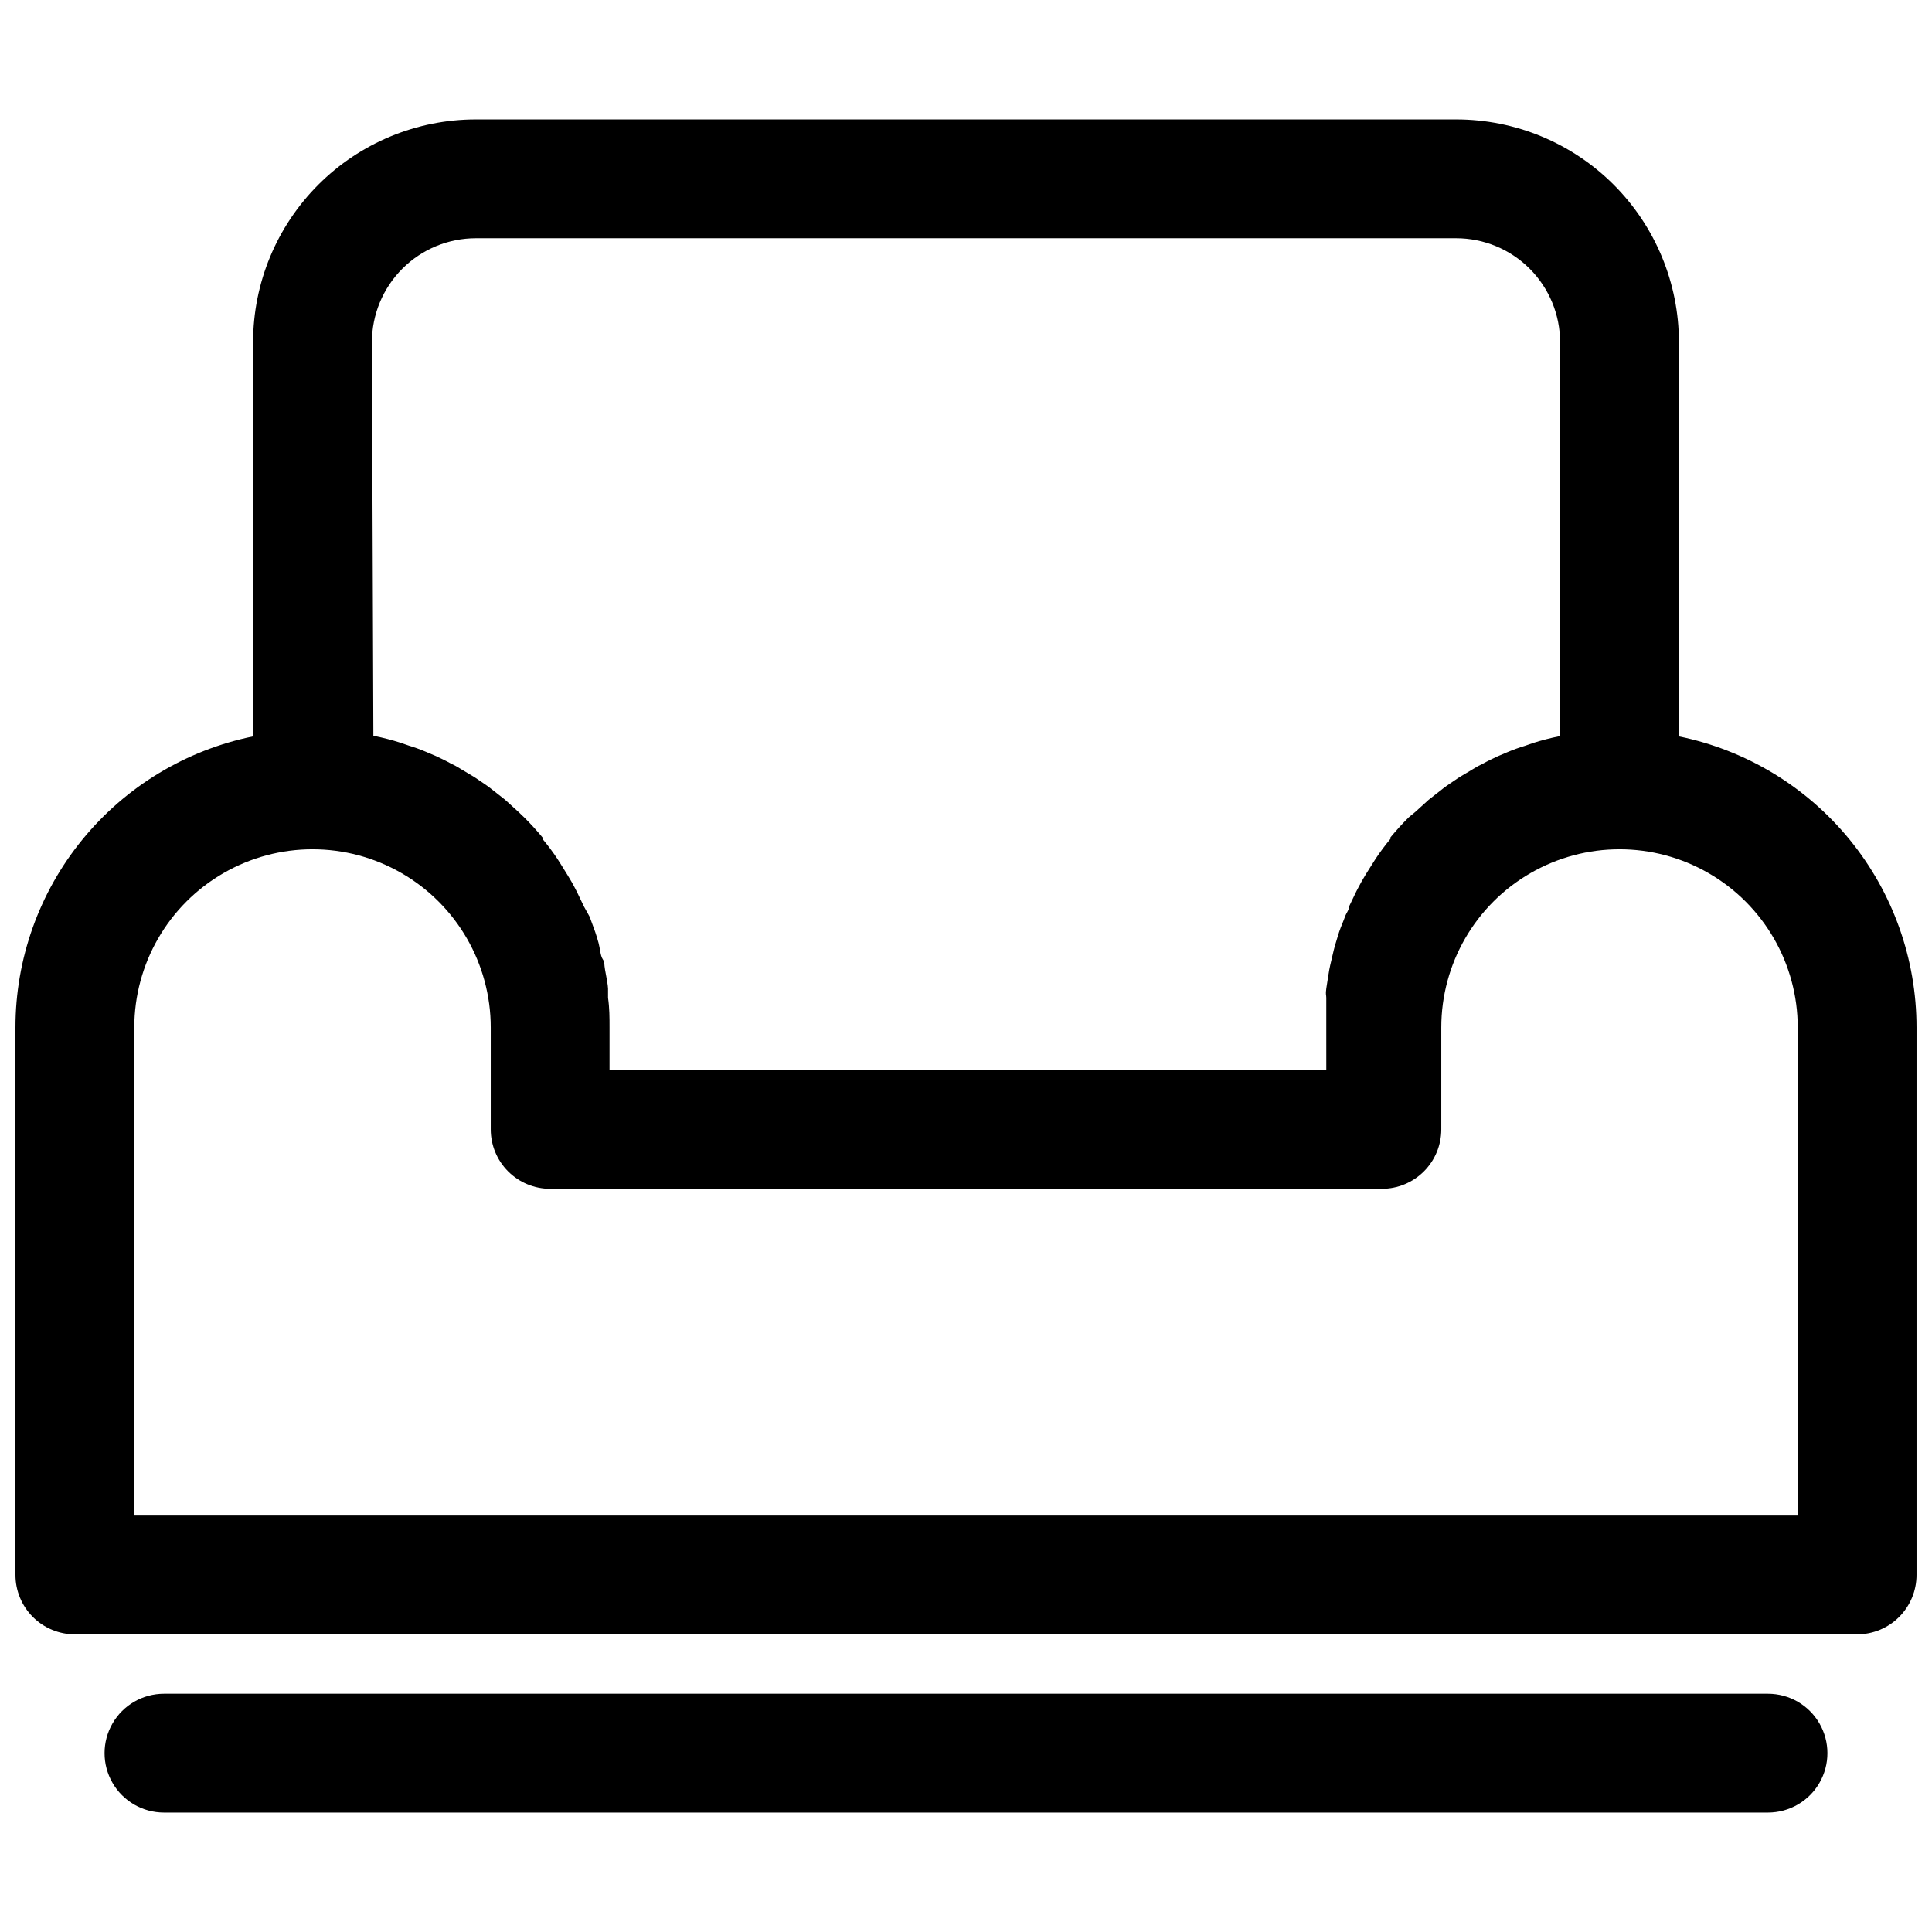 <?xml version="1.0" encoding="UTF-8"?>
<!-- Uploaded to: SVG Repo, www.svgrepo.com, Generator: SVG Repo Mixer Tools -->
<svg width="800px" height="800px" version="1.1" viewBox="144 144 512 512" xmlns="http://www.w3.org/2000/svg">
 <defs>
  <clipPath id="a">
   <path d="m148.09 175h503.81v403h-503.81z"/>
  </clipPath>
 </defs>
 <g clip-path="url(#a)">
  <path d="m588.93 339.15v-104.46c0-15.66-6.219-30.676-17.293-41.75-11.07-11.07-26.086-17.293-41.746-17.293h-259.78c-15.656 0-30.676 6.223-41.746 17.293-11.074 11.074-17.293 26.09-17.293 41.75v104.46c-17.781 3.629-33.762 13.289-45.238 27.348-11.477 14.059-17.742 31.648-17.738 49.797v145.08c0 4.176 1.66 8.18 4.609 11.133 2.953 2.953 6.961 4.609 11.133 4.609h472.32c4.176 0 8.18-1.656 11.133-4.609 2.953-2.953 4.609-6.957 4.609-11.133v-145.08c0.004-18.148-6.262-35.738-17.738-49.797-11.477-14.059-27.457-23.719-45.238-27.348zm-346.37-104.46c0-7.309 2.902-14.316 8.07-19.484 5.164-5.168 12.176-8.07 19.48-8.07h259.78c7.309 0 14.316 2.902 19.484 8.07 5.164 5.168 8.066 12.176 8.066 19.484v104.46h-0.395 0.004c-2.262 0.457-4.496 1.035-6.691 1.73l-2.281 0.789h-0.004c-1.551 0.469-3.074 1.02-4.566 1.652l-2.598 1.102c-1.34 0.629-2.676 1.258-3.938 1.969h0.004c-0.898 0.41-1.766 0.883-2.598 1.418l-3.699 2.203-2.441 1.652c-1.18 0.789-2.281 1.652-3.465 2.598l-2.203 1.73-3.465 3.148-1.809 1.496c-1.73 1.73-3.305 3.465-4.801 5.273v0.395h-0.004c-1.406 1.688-2.719 3.449-3.934 5.277l-1.34 2.125c-0.867 1.34-1.652 2.598-2.441 4.016-0.789 1.418-0.867 1.652-1.34 2.519l-1.891 3.938c0 0.945-0.789 1.812-1.102 2.754-0.316 0.945-1.102 2.676-1.574 4.094-0.473 1.418-0.551 1.891-0.867 2.832-0.316 0.945-0.789 2.914-1.102 4.328-0.316 1.418-0.473 1.891-0.629 2.832-0.156 0.945-0.551 3.305-0.789 4.961-0.234 1.652 0 1.574 0 2.441v7.871l0.004 11.258h-189.95v-11.258c0-2.598 0-5.117-0.395-7.871v-2.441c0-0.789-0.473-3.305-0.789-4.961-0.316-1.652 0-1.891-0.629-2.832-0.629-0.945-0.707-2.914-1.102-4.328-0.395-1.418-0.551-1.891-0.867-2.832-0.316-0.945-1.023-2.754-1.496-4.094l-1.492-2.68-1.891-3.938c-0.473-0.867-0.867-1.73-1.34-2.519s-1.574-2.676-2.441-4.016l-1.34-2.125 0.004 0.004c-1.215-1.828-2.531-3.59-3.938-5.273v-0.395c-1.496-1.812-3.07-3.543-4.801-5.273l-1.73-1.652-3.465-3.148-2.203-1.73c-1.18-0.945-2.281-1.812-3.465-2.598l-2.441-1.652-3.699-2.203v-0.008c-0.832-0.531-1.699-1.004-2.598-1.414-1.258-0.707-2.598-1.34-3.938-1.969l-2.598-1.102h0.004c-1.492-0.633-3.016-1.188-4.566-1.652l-2.281-0.789h-0.004c-2.195-0.695-4.43-1.273-6.691-1.73h-0.395zm377.86 310.95h-440.83v-129.34c0-16.875 9.004-32.465 23.617-40.902s32.617-8.438 47.23 0c14.613 8.438 23.617 24.027 23.617 40.902v27c0 4.176 1.656 8.184 4.609 11.133 2.953 2.953 6.957 4.613 11.133 4.613h220.42c4.176 0 8.18-1.66 11.133-4.613 2.953-2.949 4.609-6.957 4.609-11.133v-27c0-16.875 9.004-32.465 23.617-40.902 14.613-8.438 32.617-8.438 47.234 0 14.613 8.438 23.613 24.027 23.613 40.902z"/>
 </g>
 <path d="m612.54 592.86h-425.09c-5.625 0-10.82 3-13.633 7.871s-2.812 10.875 0 15.746c2.812 4.871 8.008 7.871 13.633 7.871h425.09c5.625 0 10.824-3 13.637-7.871 2.812-4.871 2.812-10.875 0-15.746s-8.012-7.871-13.637-7.871z"/>
</svg>